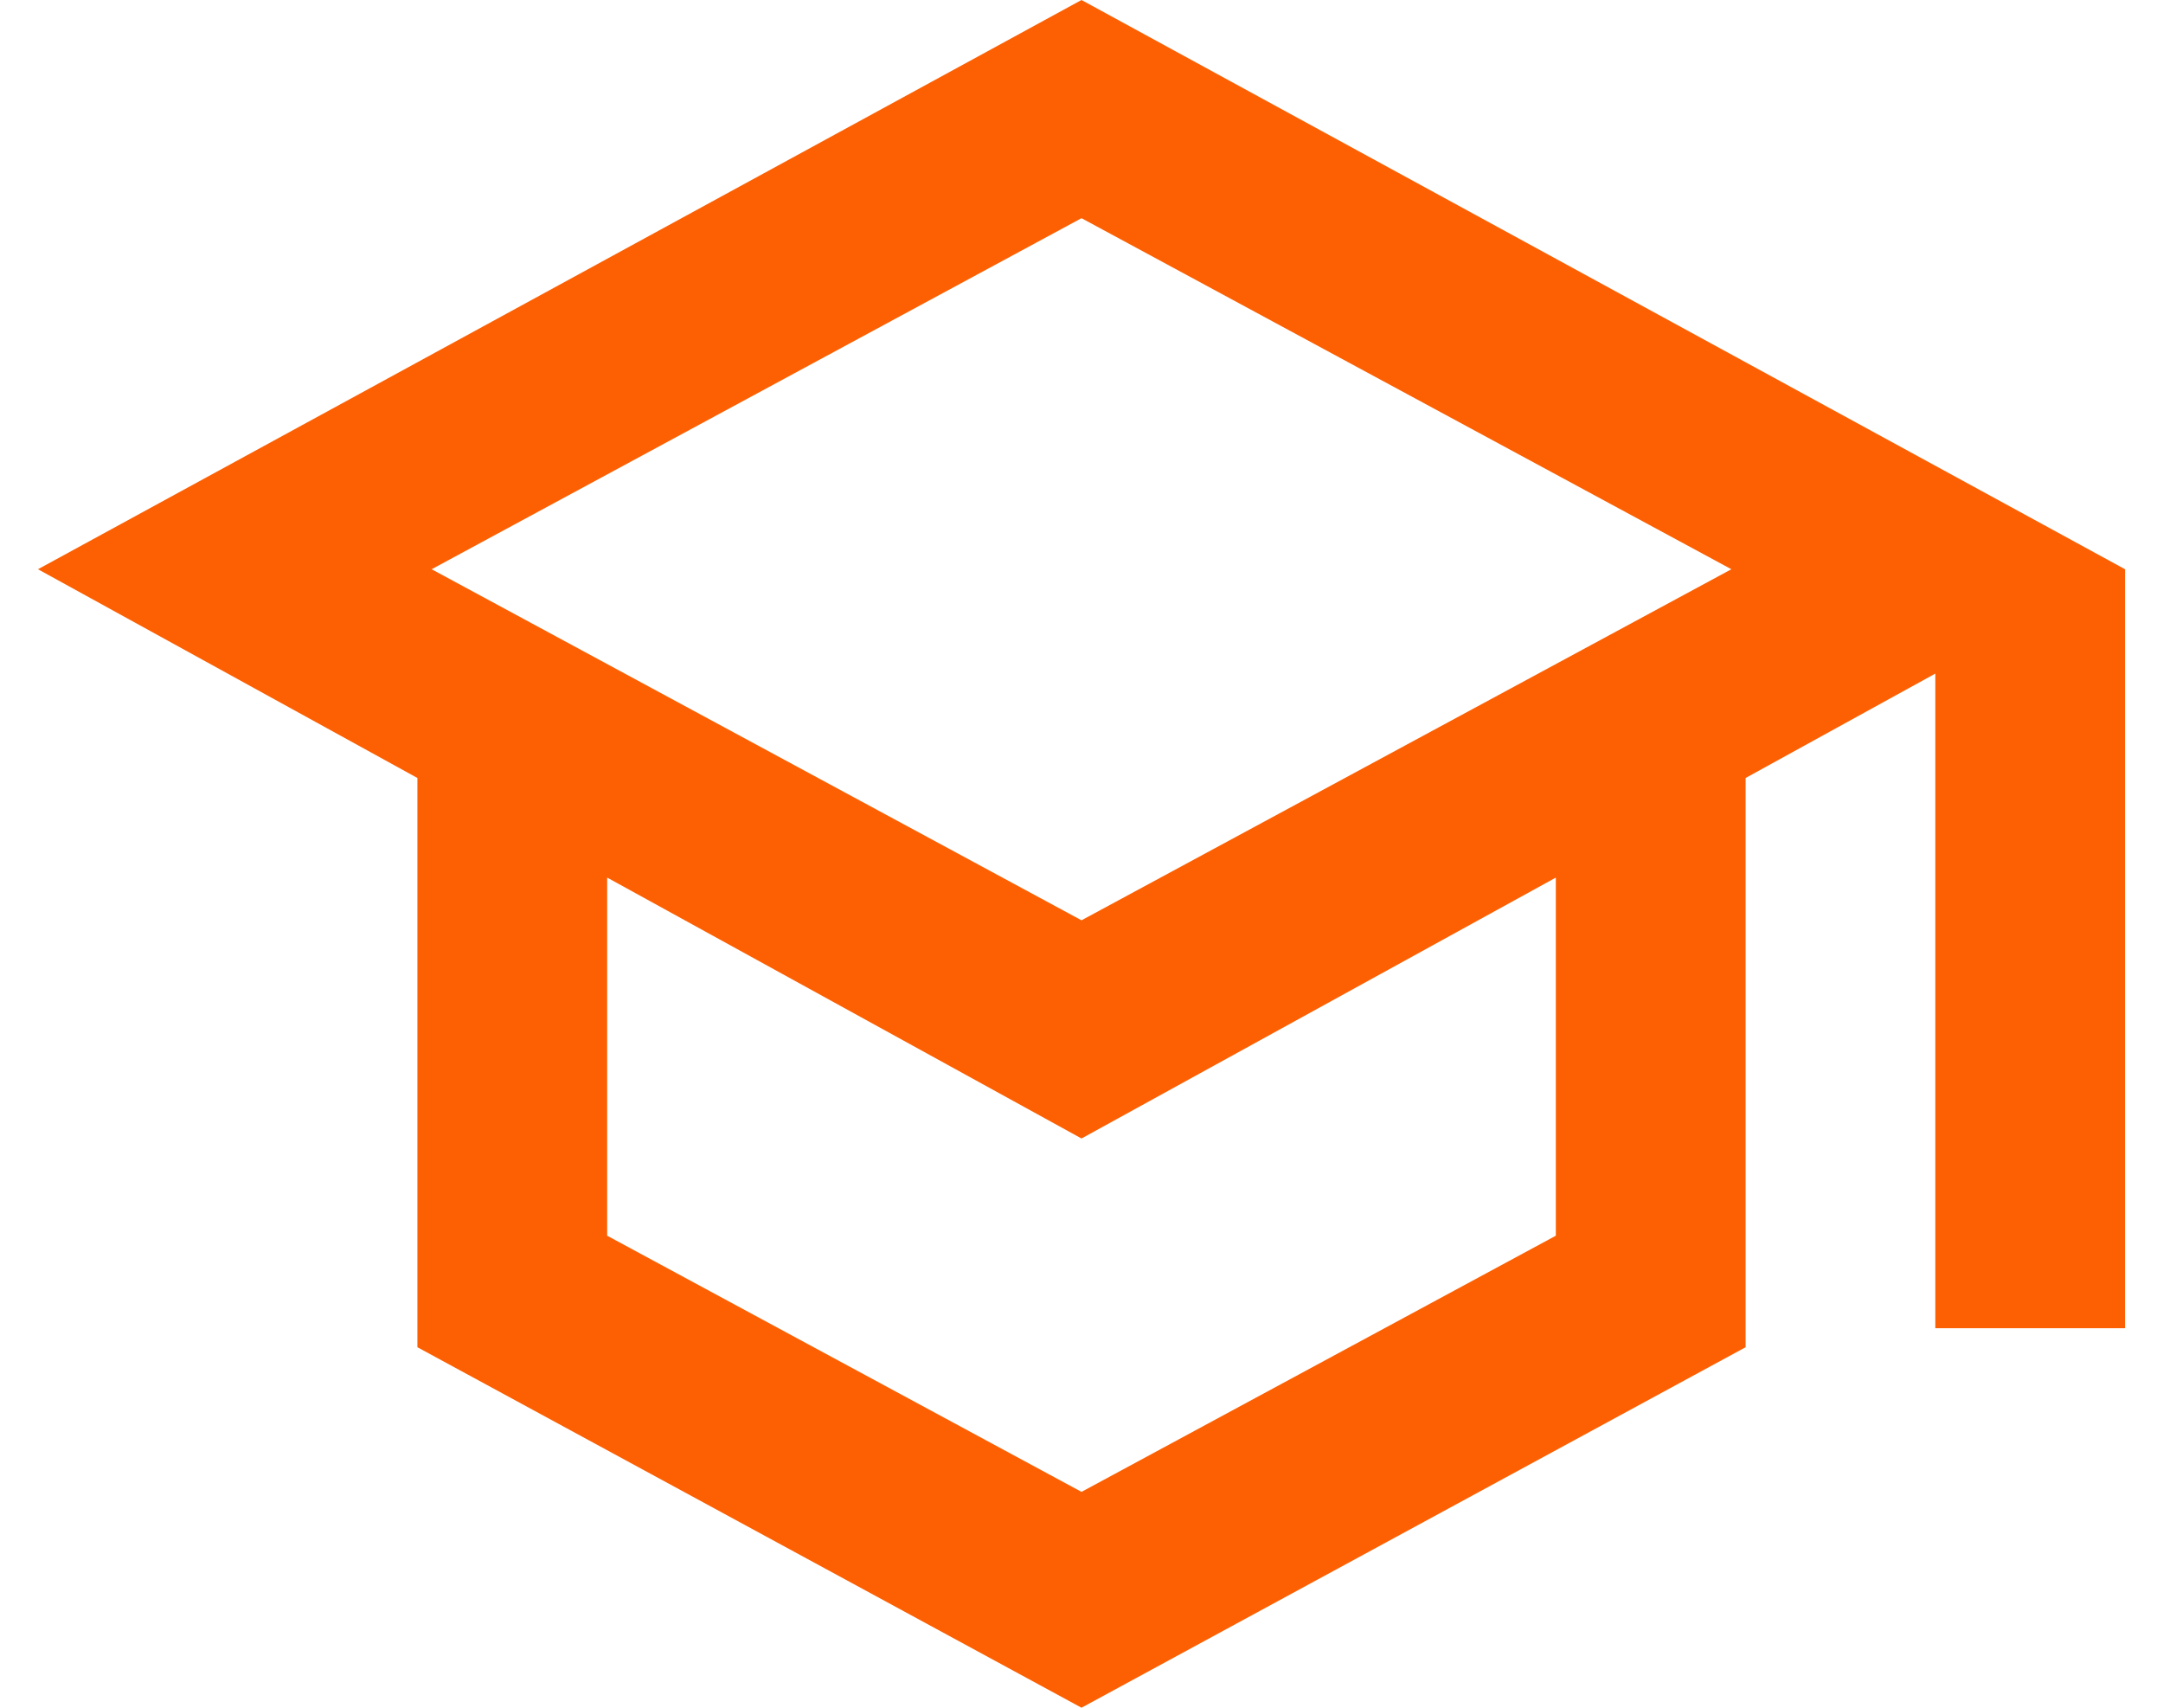 <?xml version="1.0" encoding="UTF-8"?> <svg xmlns="http://www.w3.org/2000/svg" width="38" height="30" viewBox="0 0 38 30" fill="none"><path d="M19 30L7.333 23.667V13.667L0.667 10L19 0L37.333 10V23.333H34V11.833L30.667 13.667V23.667L19 30ZM19 16.167L30.417 10L19 3.833L7.583 10L19 16.167ZM19 26.208L27.333 21.708V15.417L19 20L10.667 15.417V21.708L19 26.208Z" fill="#FD6003"></path></svg> 